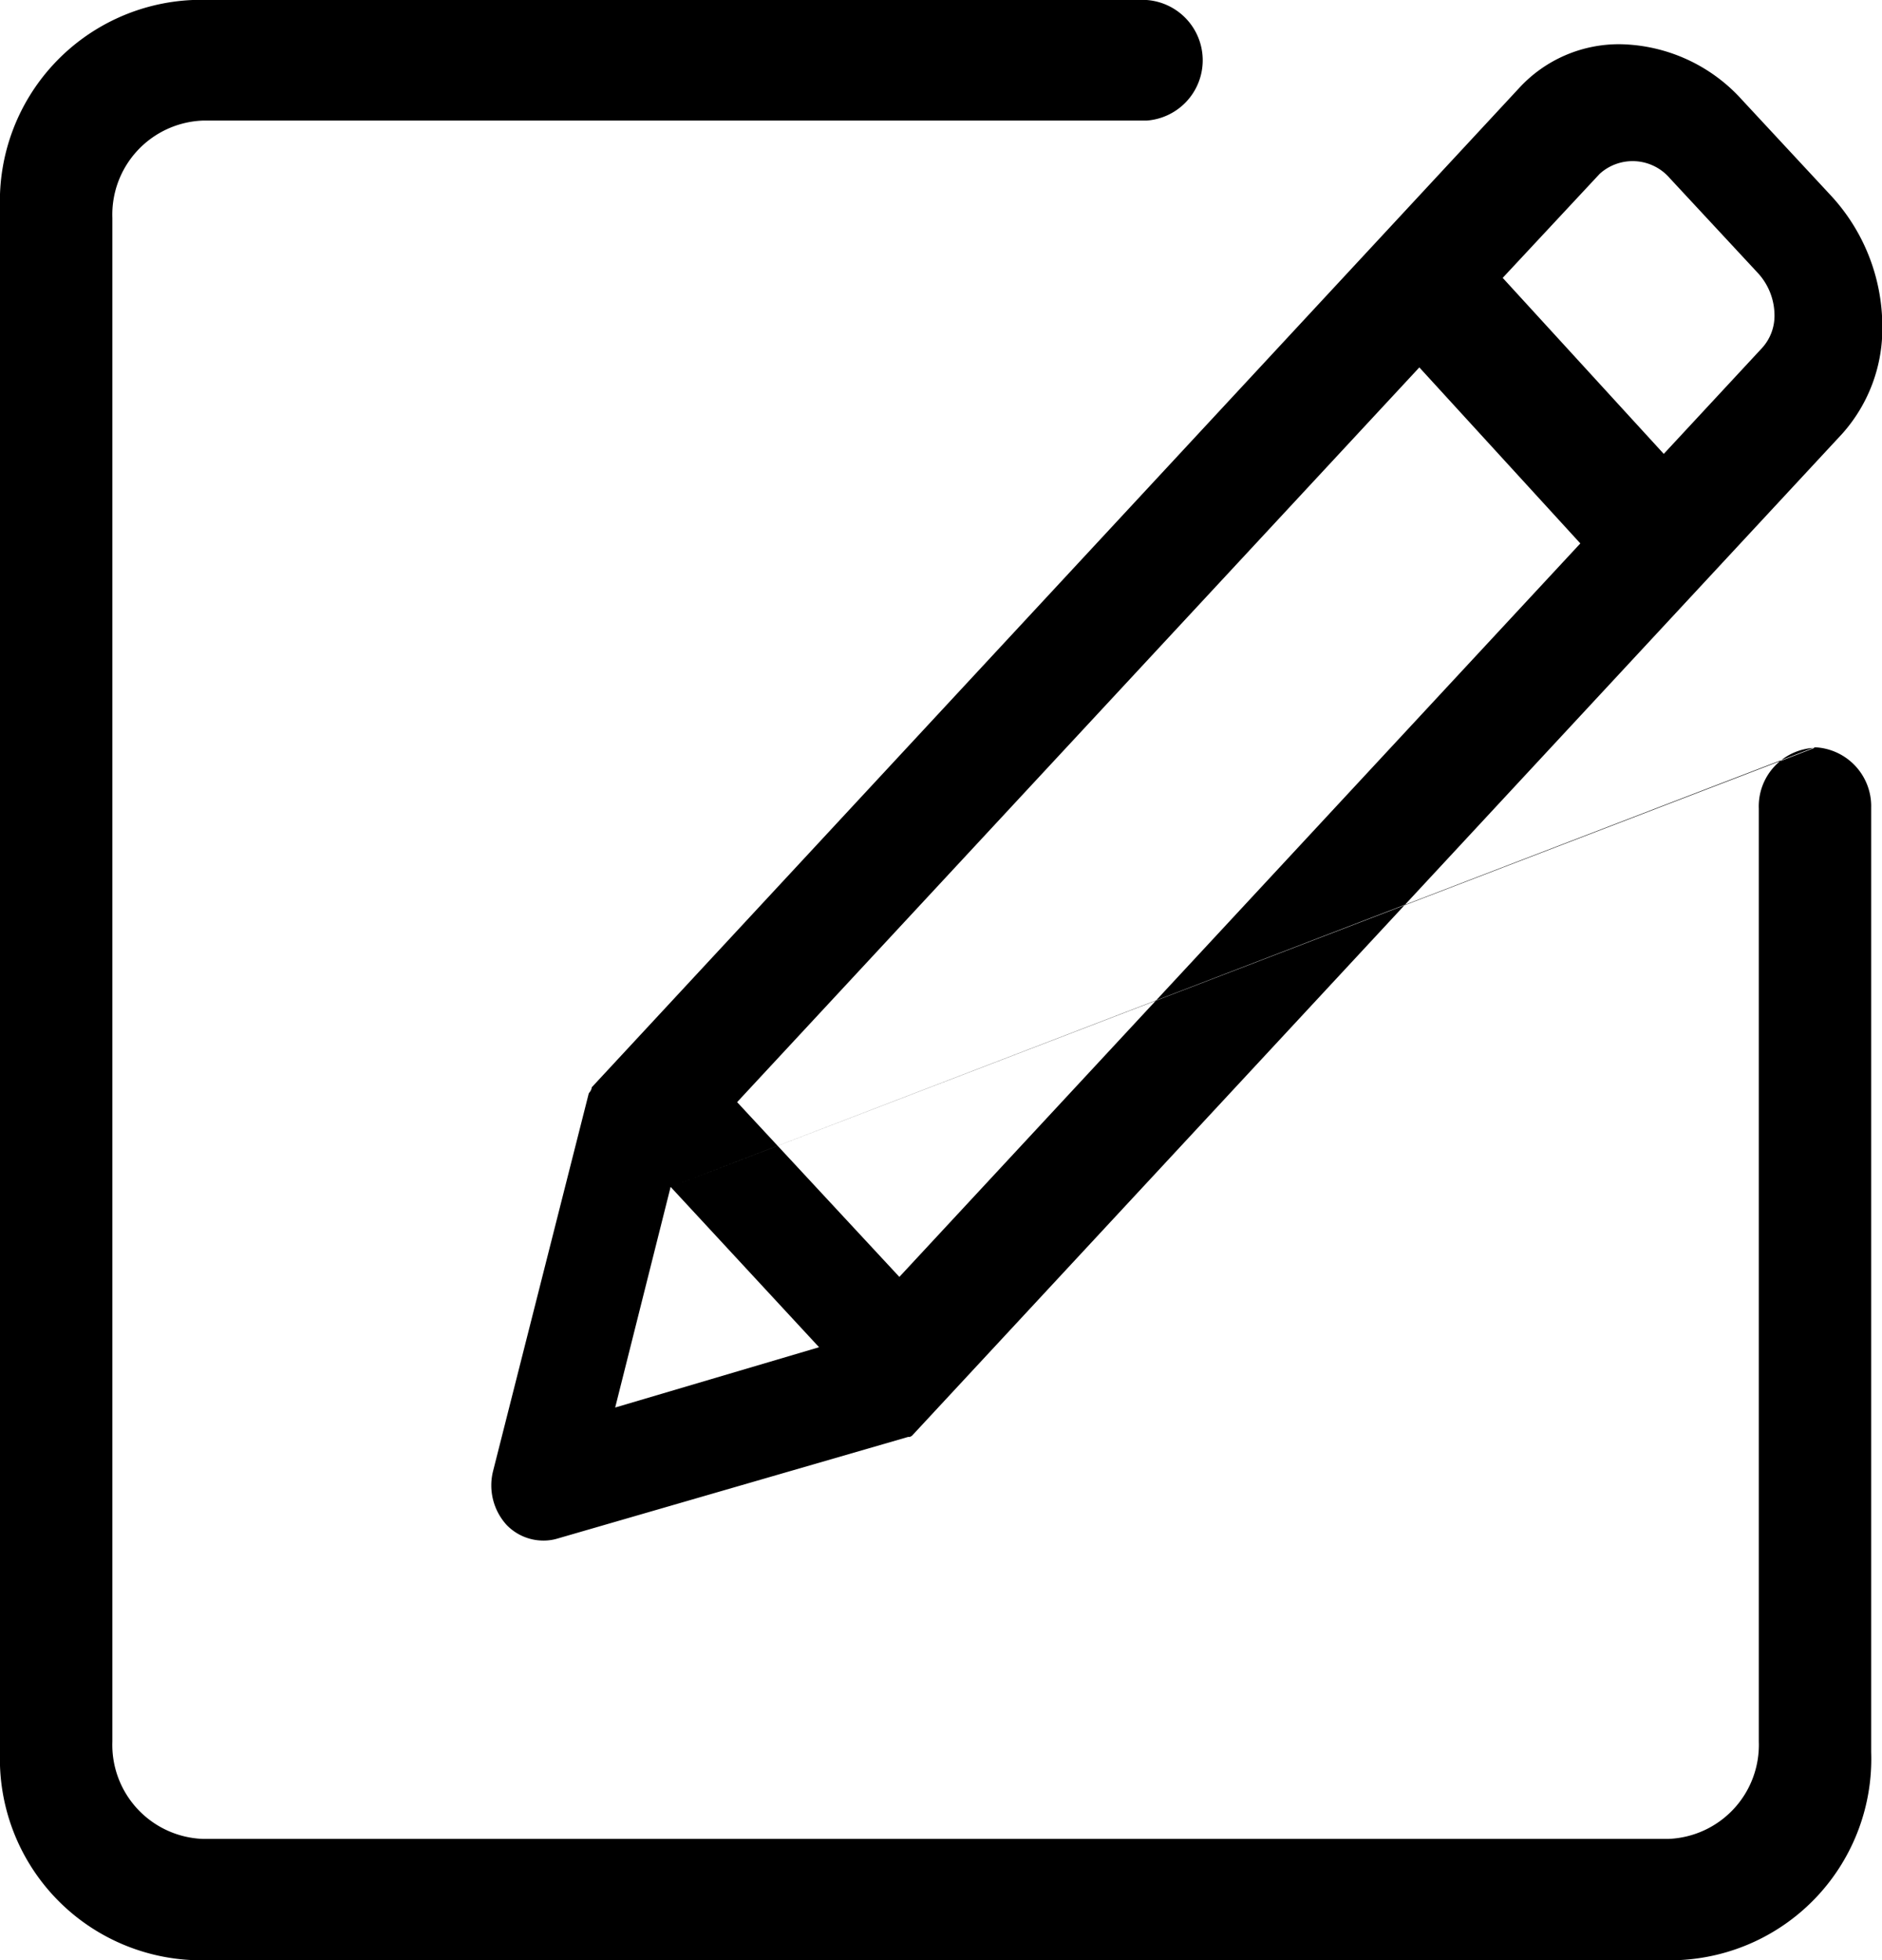 <svg xmlns="http://www.w3.org/2000/svg" width="24" height="25" viewBox="0 0 24 25">
  <defs>
    <style>
      .cls-1 {
        fill-rule: evenodd;
      }
    </style>
  </defs>
  <path id="形状_24" data-name="形状 24" class="cls-1" d="M265.546,309.868v0a0.1,0.1,0,0,1-.015.045l-0.011.017a0.051,0.051,0,0,0-.015.028l-1.216,4.8a0.749,0.749,0,0,0,.171.691,0.652,0.652,0,0,0,.466.2,0.62,0.62,0,0,0,.17-0.022l4.485-1.3H269.6a0.079,0.079,0,0,0,.042-0.028l11.849-12.765a2.013,2.013,0,0,0,.513-1.382,2.462,2.462,0,0,0-.663-1.666l-1.122-1.208a2.14,2.14,0,0,0-1.557-.714,1.728,1.728,0,0,0-1.283.552ZM278.4,298.217a0.625,0.625,0,0,1,.894.056l1.123,1.209a0.8,0.8,0,0,1,.212.535,0.61,0.61,0,0,1-.16.423l-1.252,1.349-2.054-2.245Zm-2.3,2.469,2.053,2.245-8.684,9.355-2.069-2.229Zm-9.548,10.452,1.893,2.045-2.6.769Zm0,0,14.591-5.6a0.746,0.746,0,0,0-.714.774v11.9a1.2,1.2,0,0,1-1.153,1.242H260.586a1.2,1.2,0,0,1-1.153-1.242V298.78a1.2,1.2,0,0,1,1.153-1.242h12.036a0.771,0.771,0,0,0,0-1.538H260.457A2.568,2.568,0,0,0,258,298.652v19.7A2.568,2.568,0,0,0,260.462,321H279.4a2.568,2.568,0,0,0,2.462-2.652V306.3a0.752,0.752,0,0,0-.719-0.769h0Zm0,0" transform="translate(-258 -296)"/>
</svg>
